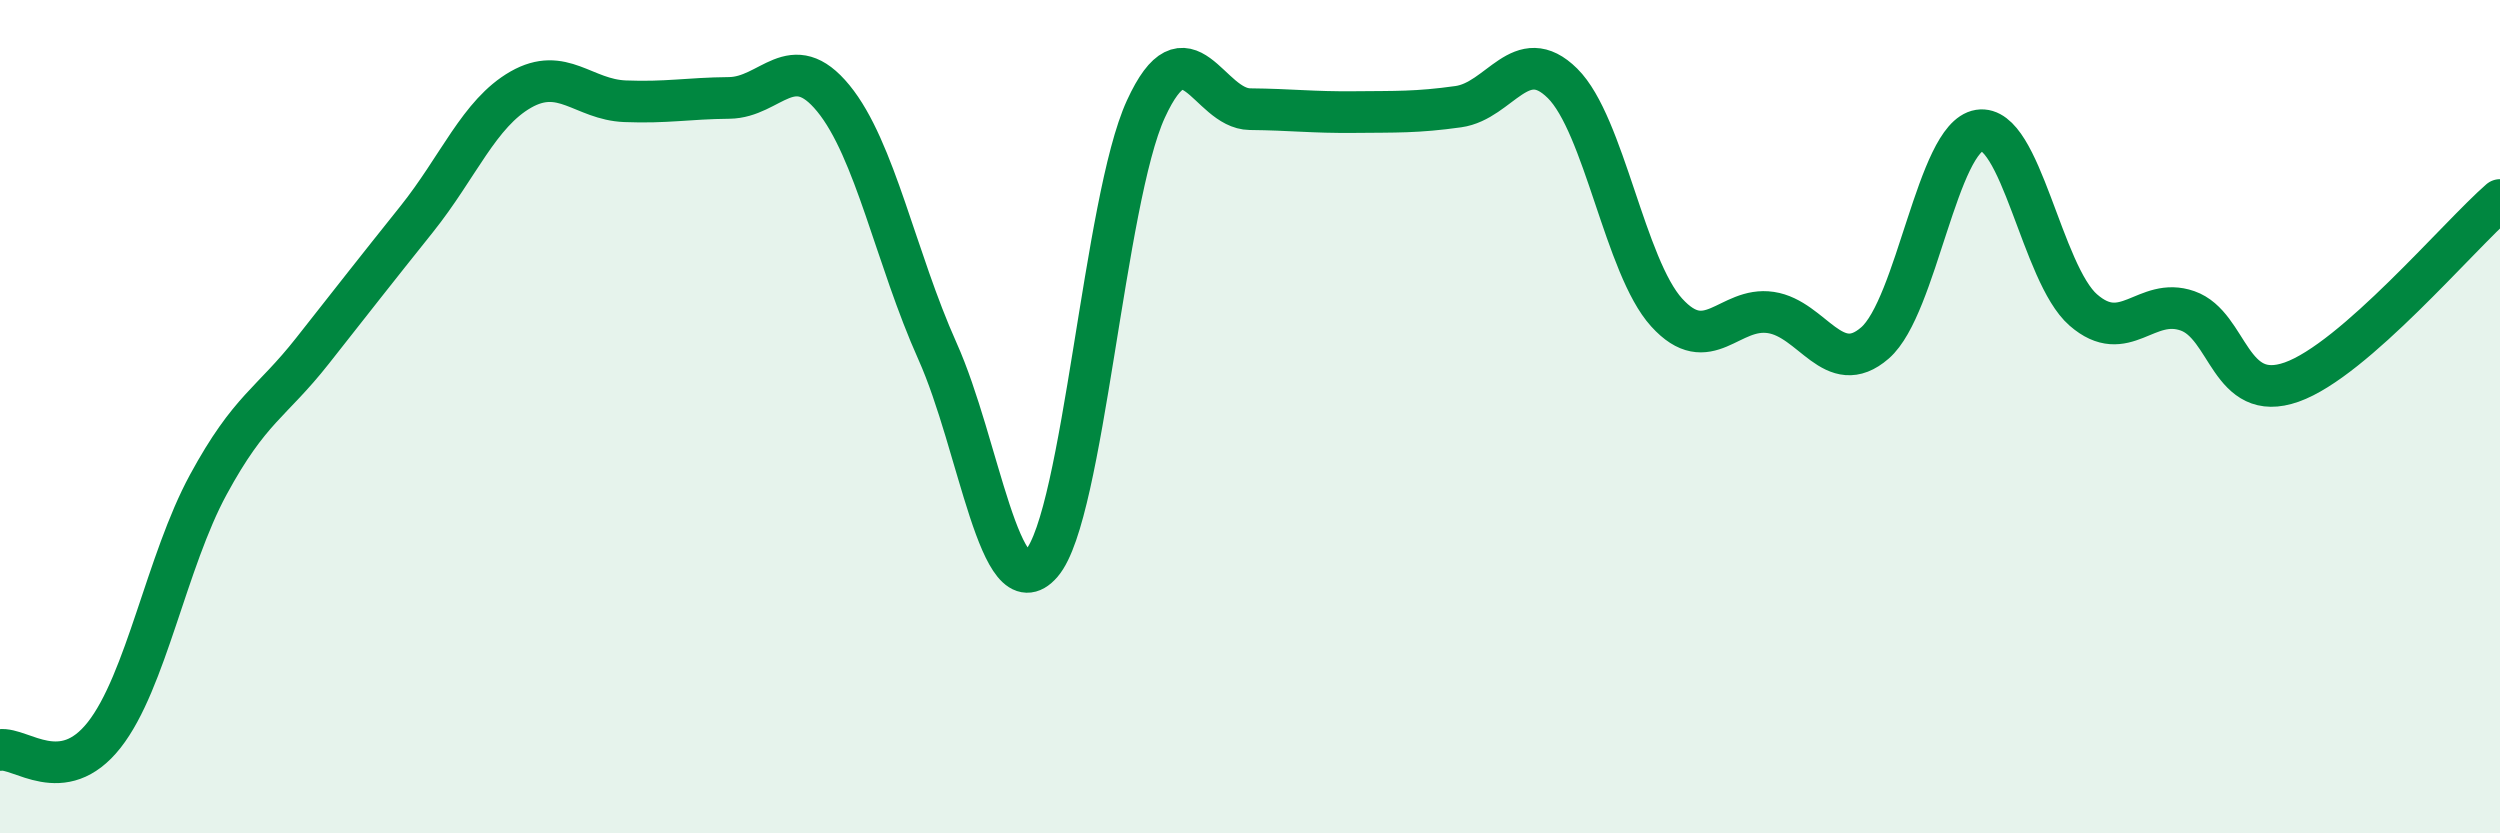 
    <svg width="60" height="20" viewBox="0 0 60 20" xmlns="http://www.w3.org/2000/svg">
      <path
        d="M 0,18 C 0.5,17.93 1.5,18.91 2.5,17.64 C 3.5,16.37 4,13.47 5,11.63 C 6,9.79 6.5,9.69 7.5,8.42 C 8.5,7.15 9,6.51 10,5.26 C 11,4.01 11.5,2.72 12.5,2.15 C 13.5,1.58 14,2.39 15,2.43 C 16,2.47 16.5,2.36 17.5,2.35 C 18.5,2.34 19,1.14 20,2.36 C 21,3.58 21.5,6.2 22.5,8.43 C 23.5,10.66 24,14.68 25,13.52 C 26,12.36 26.5,4.8 27.5,2.62 C 28.5,0.44 29,2.61 30,2.62 C 31,2.63 31.5,2.7 32.5,2.69 C 33.5,2.68 34,2.7 35,2.56 C 36,2.42 36.5,1.01 37.5,2 C 38.5,2.99 39,6.4 40,7.5 C 41,8.6 41.5,7.35 42.5,7.5 C 43.5,7.65 44,9.1 45,8.23 C 46,7.36 46.5,3.29 47.5,3.13 C 48.5,2.97 49,6.57 50,7.44 C 51,8.31 51.5,7.11 52.5,7.46 C 53.5,7.81 53.5,9.7 55,9.17 C 56.5,8.64 59,5.67 60,4.8L60 20L0 20Z"
        fill="#008740"
        opacity="0.1"
        stroke-linecap="round"
        stroke-linejoin="round"
      />
      <path
        d="M 0,18 C 0.5,17.93 1.5,18.91 2.5,17.64 C 3.5,16.37 4,13.47 5,11.63 C 6,9.79 6.5,9.69 7.5,8.42 C 8.5,7.15 9,6.51 10,5.26 C 11,4.01 11.5,2.72 12.5,2.15 C 13.5,1.58 14,2.39 15,2.43 C 16,2.47 16.5,2.36 17.5,2.35 C 18.5,2.34 19,1.14 20,2.36 C 21,3.58 21.5,6.2 22.5,8.43 C 23.5,10.66 24,14.68 25,13.52 C 26,12.36 26.5,4.8 27.5,2.62 C 28.5,0.44 29,2.61 30,2.62 C 31,2.63 31.5,2.7 32.5,2.69 C 33.5,2.68 34,2.7 35,2.56 C 36,2.42 36.5,1.01 37.5,2 C 38.5,2.99 39,6.4 40,7.5 C 41,8.6 41.5,7.35 42.5,7.5 C 43.5,7.65 44,9.1 45,8.23 C 46,7.36 46.5,3.29 47.5,3.13 C 48.5,2.97 49,6.57 50,7.44 C 51,8.31 51.5,7.11 52.5,7.46 C 53.5,7.81 53.5,9.7 55,9.17 C 56.5,8.64 59,5.67 60,4.8"
        stroke="#008740"
        stroke-width="1"
        fill="none"
        stroke-linecap="round"
        stroke-linejoin="round"
      />
    </svg>
  